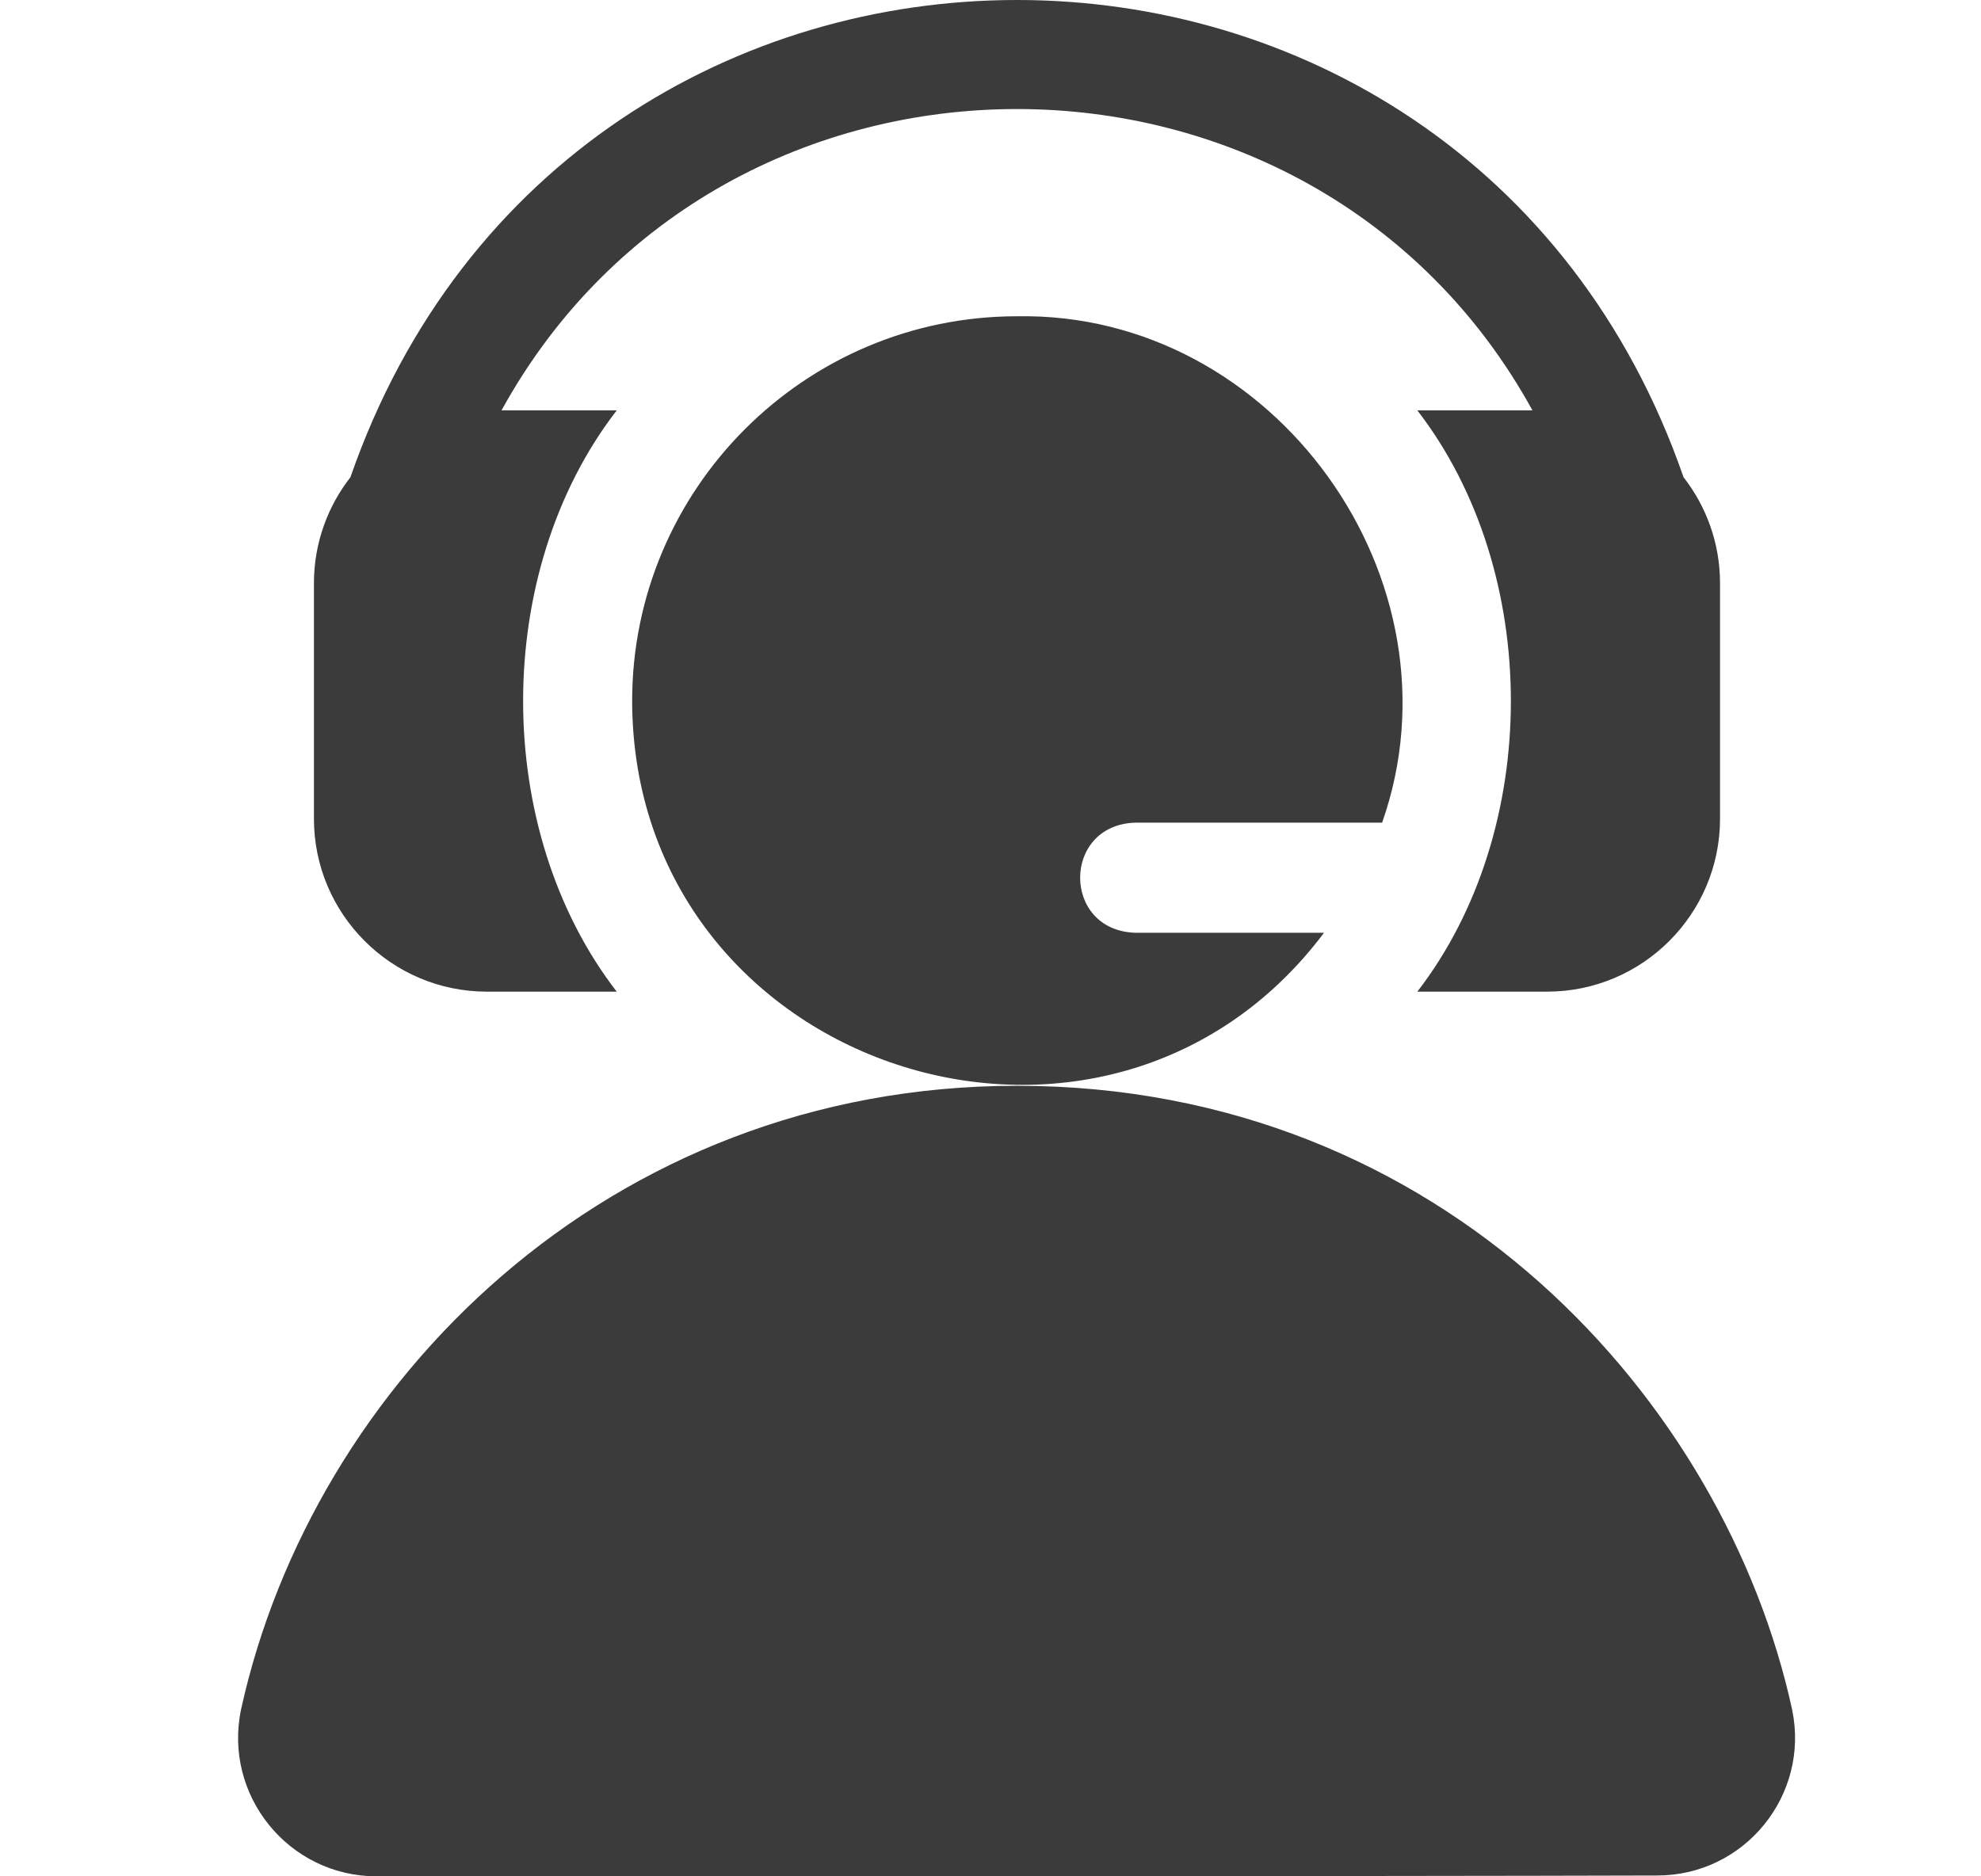 <svg width="19" height="18" viewBox="0 0 19 18" fill="none" xmlns="http://www.w3.org/2000/svg">
<g clip-path="url(#clip0_858_1623)">
<path d="M4.669 9.513H5.915C4.718 7.963 4.718 5.487 5.915 3.937H4.81C6.929 0.081 12.581 0.084 14.698 3.937H13.594C14.79 5.487 14.79 7.963 13.594 9.513H14.839C15.753 9.513 16.497 8.769 16.497 7.855V5.595C16.497 5.212 16.366 4.859 16.147 4.578C14.033 -1.521 5.483 -1.531 3.361 4.578C3.142 4.859 3.011 5.212 3.011 5.595V7.855C3.011 8.769 3.755 9.513 4.669 9.513Z" fill="#3B3B3B"/>
<path d="M17.189 16.403C16.547 13.451 13.85 10.417 9.754 10.416C5.824 10.416 3.001 13.277 2.313 16.394C2.137 17.222 2.769 18 3.613 18C6.269 18 13.325 18 15.895 17.992C16.732 17.992 17.358 17.223 17.189 16.403Z" fill="#3B3B3B"/>
<path d="M10.884 7.892H13.256C14.073 5.57 12.227 2.989 9.754 3.034C7.719 3.034 6.063 4.69 6.063 6.725C6.071 10.264 10.602 11.741 12.699 8.948H10.884C10.185 8.922 10.185 7.918 10.884 7.892Z" fill="#3B3B3B"/>
</g>
<defs>
<clipPath id="clip0_858_1623">
<rect width="18" height="18" fill="white" transform="translate(0.75)"/>
</clipPath>
</defs>
</svg>
